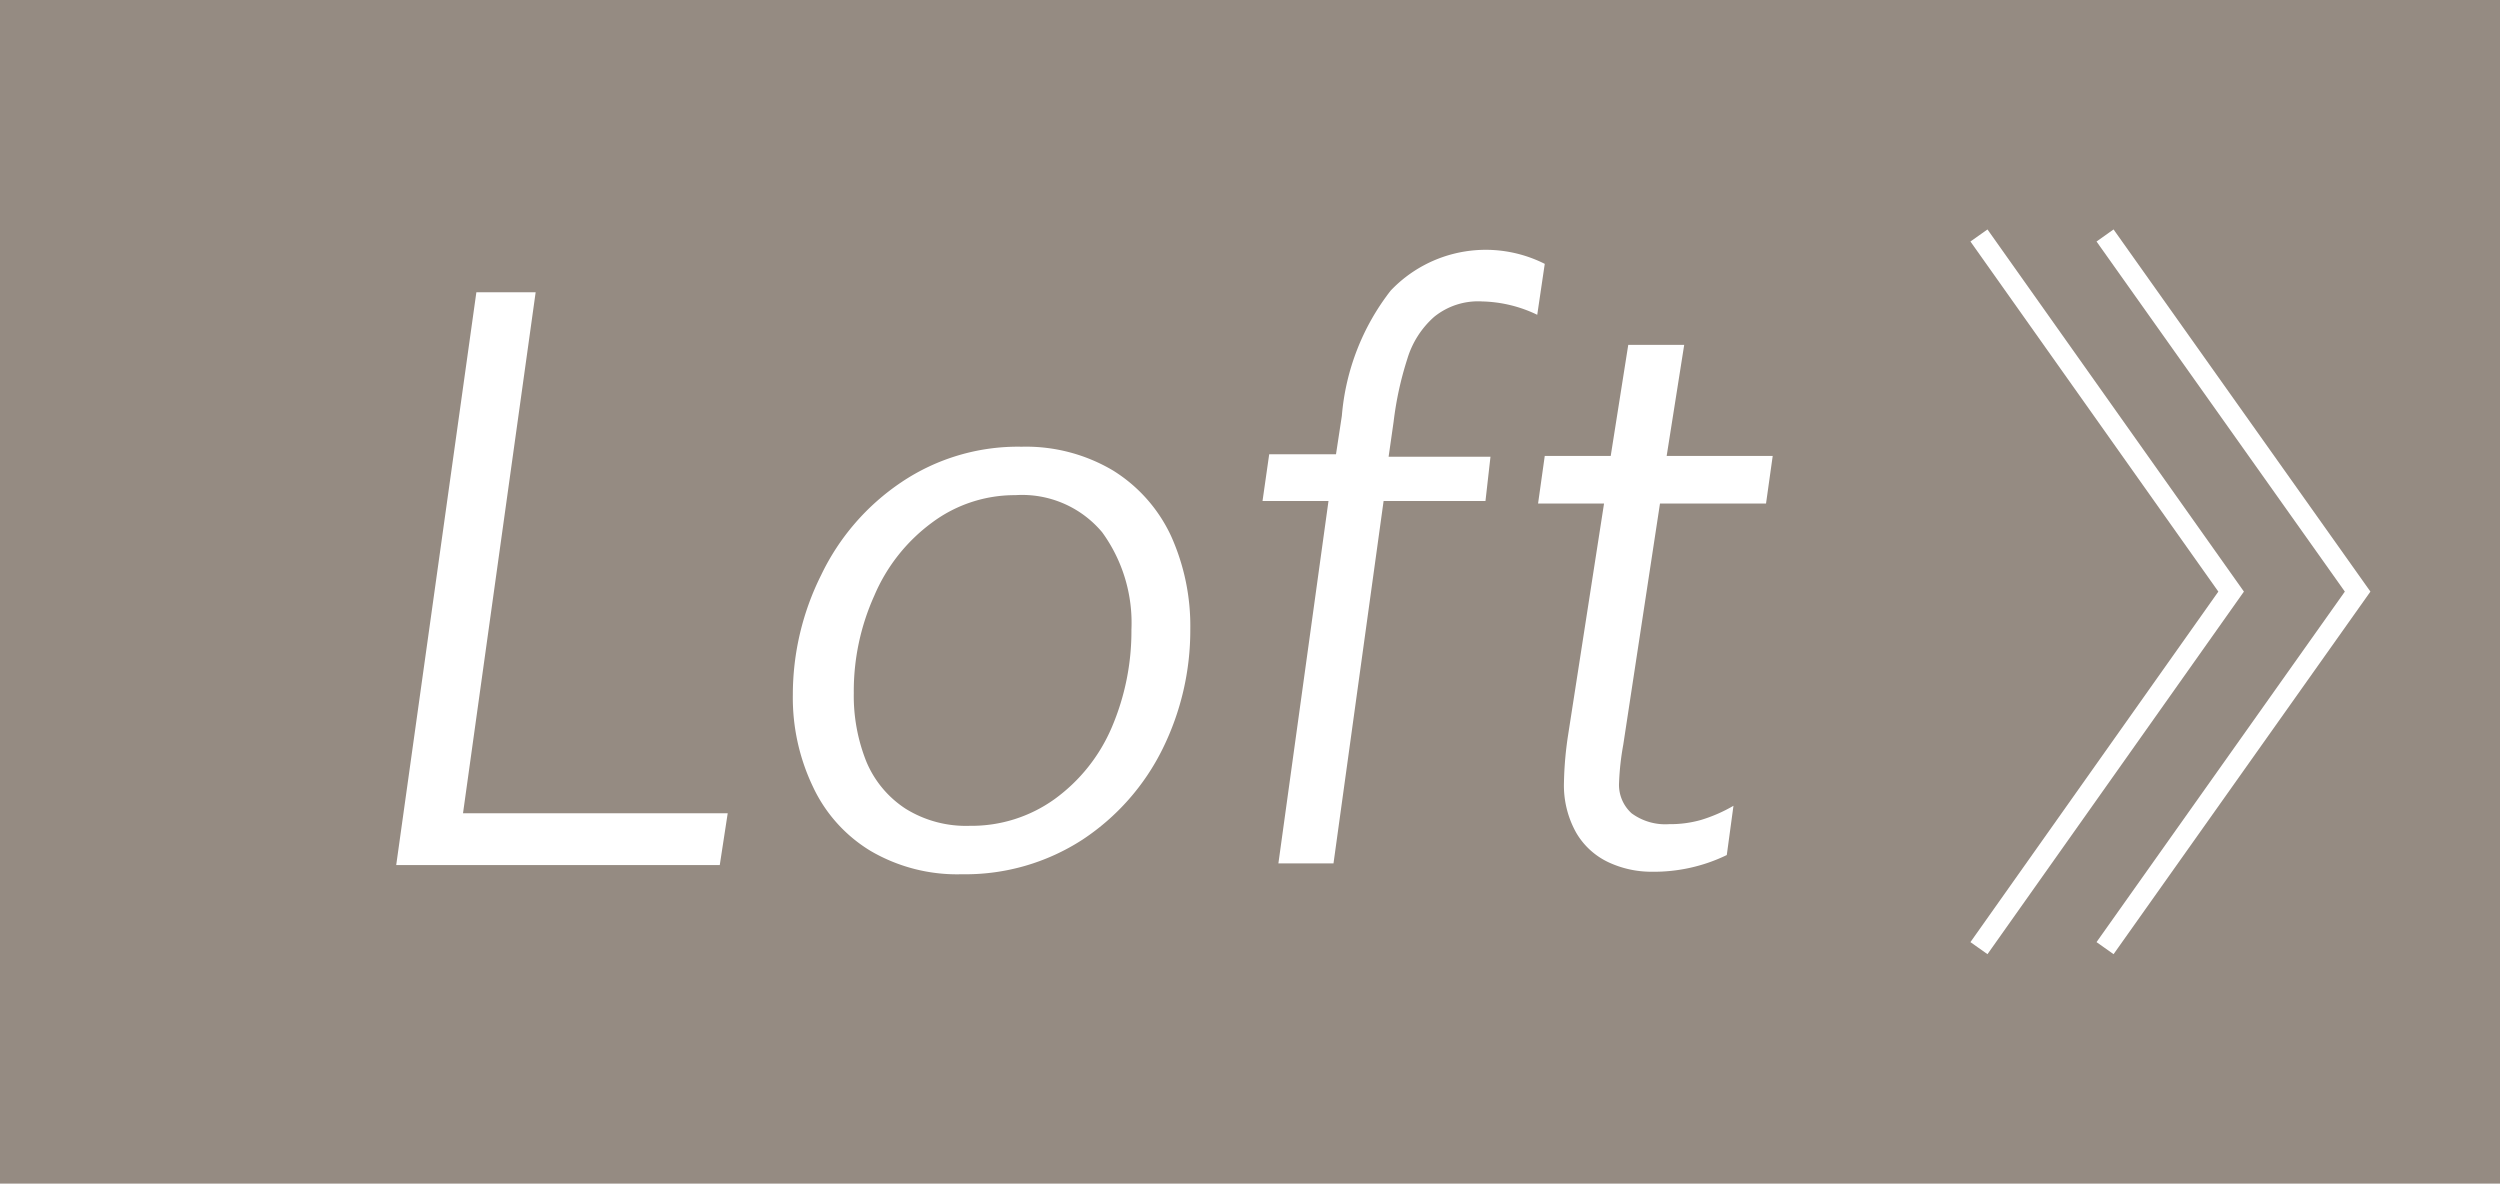 <svg xmlns="http://www.w3.org/2000/svg" width="59.88" height="28.35" viewBox="0 0 59.88 28.35"><defs><style>.cls-1{fill:#958b82;}.cls-2{fill:#fff;}.cls-3{fill:none;stroke:#fff;stroke-miterlimit:10;stroke-width:0.5px;}</style></defs><g id="レイヤー_2" data-name="レイヤー 2"><g id="レイヤー_1-2" data-name="レイヤー 1"><rect class="cls-1" width="59.88" height="28.35"/><path class="cls-2" d="M11.41,7h1.42L11.09,19.48h6.34l-.19,1.24H9.49Z"/><path class="cls-2" d="M20.85,20.38a3.55,3.55,0,0,1-1.38-1.54,4.94,4.94,0,0,1-.48-2.2,6.41,6.41,0,0,1,.68-2.87,5.57,5.57,0,0,1,1.92-2.22,5,5,0,0,1,2.88-.85,4.08,4.08,0,0,1,2.19.57,3.66,3.66,0,0,1,1.39,1.57,5.25,5.25,0,0,1,.46,2.24,6.41,6.41,0,0,1-.66,2.85,5.54,5.54,0,0,1-1.92,2.18,5.15,5.15,0,0,1-2.89.83A4.1,4.1,0,0,1,20.85,20.38Zm4.41-1.24a4.11,4.11,0,0,0,1.37-1.72,5.86,5.86,0,0,0,.47-2.34,3.69,3.69,0,0,0-.7-2.33,2.5,2.5,0,0,0-2.08-.89,3.31,3.31,0,0,0-2,.66,4.22,4.22,0,0,0-1.38,1.75,5.56,5.56,0,0,0-.49,2.33,4.24,4.24,0,0,0,.3,1.64,2.49,2.49,0,0,0,.94,1.13,2.74,2.74,0,0,0,1.54.41A3.41,3.41,0,0,0,25.26,19.14Z"/><path class="cls-2" d="M31.82,12H30.24l.16-1.12H32l.14-.92a5.63,5.63,0,0,1,1.17-3A3.14,3.14,0,0,1,37,6.32l-.18,1.22a3.19,3.19,0,0,0-1.32-.32,1.67,1.67,0,0,0-1.15.37,2.18,2.18,0,0,0-.64,1,8,8,0,0,0-.33,1.51l-.12.84h2.44L35.58,12H33.14l-1.2,8.68H30.62Z"/><path class="cls-2" d="M38.52,20.65a1.76,1.76,0,0,1-.77-.71,2.32,2.32,0,0,1-.29-1.2,8.46,8.46,0,0,1,.1-1.14l.86-5.54H36.84L37,10.92h1.58L39,8.26h1.34l-.42,2.66h2.54l-.16,1.14H39.76l-.88,5.78a6.37,6.37,0,0,0-.1.9.92.92,0,0,0,.3.74,1.36,1.36,0,0,0,.9.26,2.68,2.68,0,0,0,.76-.1,3.63,3.63,0,0,0,.78-.34l-.16,1.18a4,4,0,0,1-1.8.4A2.43,2.43,0,0,1,38.52,20.65Z"/><polyline class="cls-3" points="50.42 5.64 56.47 14.17 50.42 22.71"/><polyline class="cls-3" points="47.4 5.64 53.44 14.17 47.4 22.71"/></g></g></svg>